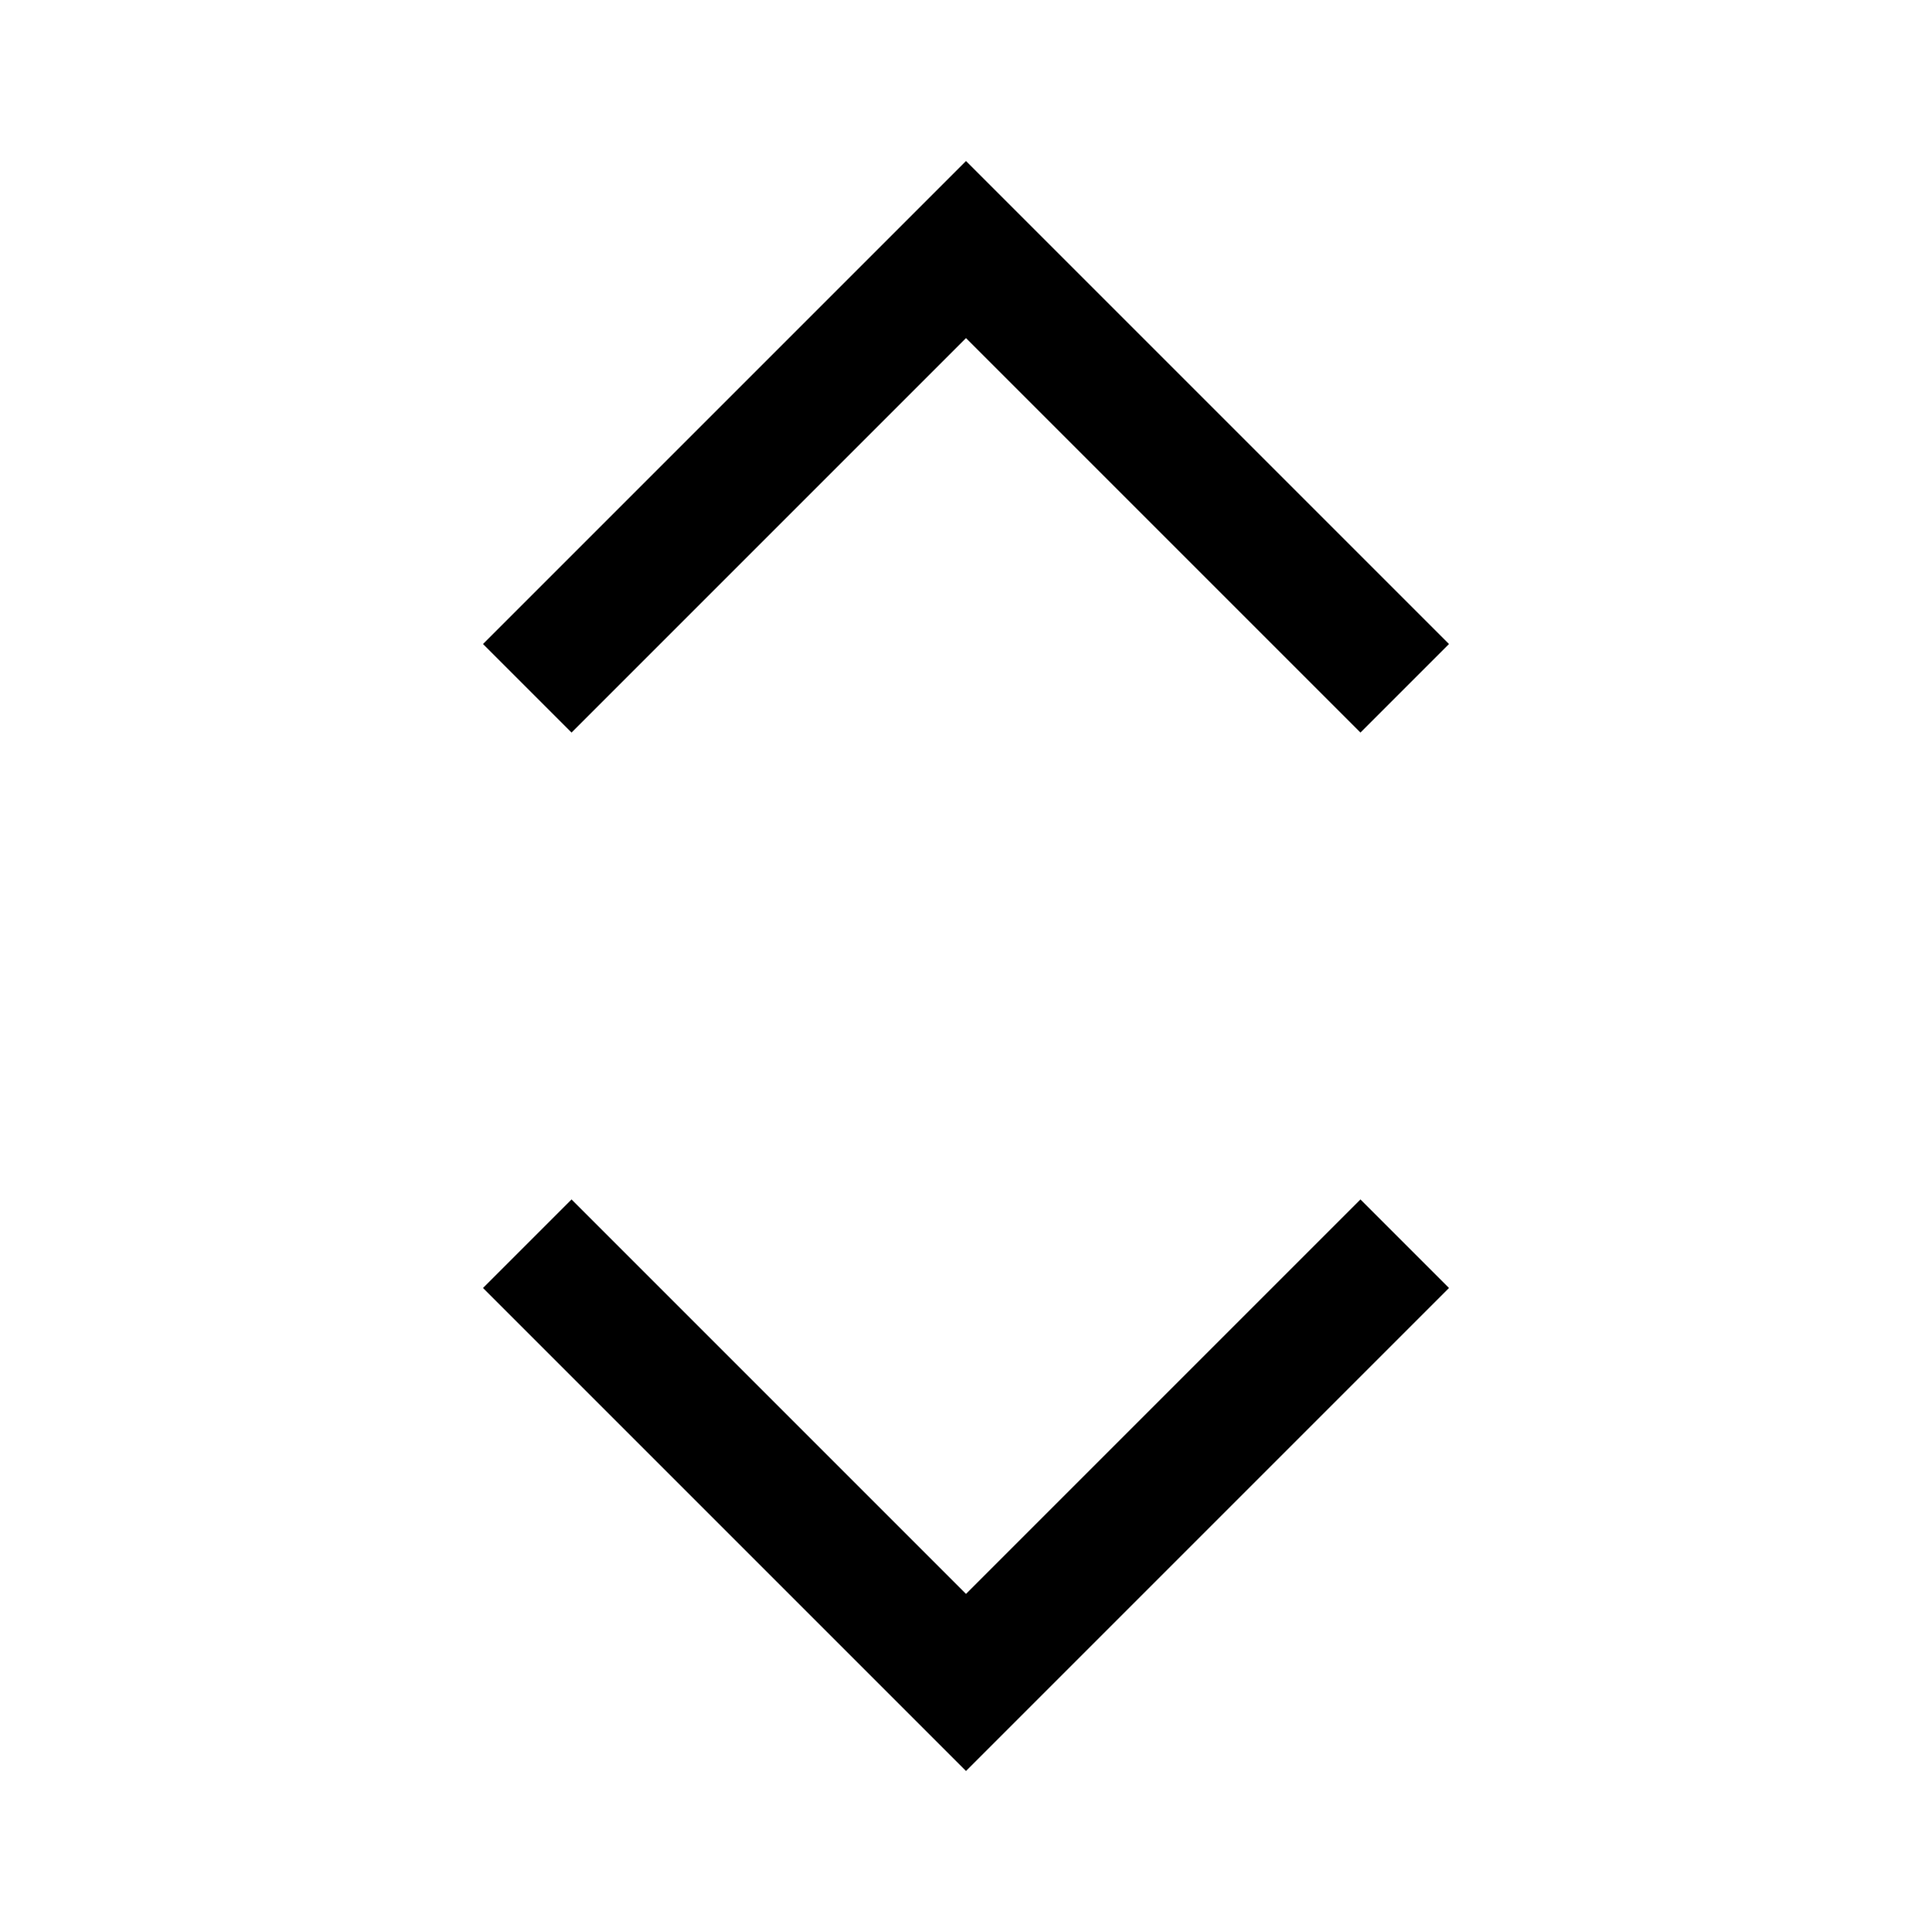 <svg xmlns="http://www.w3.org/2000/svg" width="48" height="48" viewBox="0 -960 960 960"><path d="M480-80 240-320l44-44 196 196 196-196 44 44L480-80ZM284-596l-44-44 240-240 240 240-44 44-196-196-196 196Z"/></svg>
